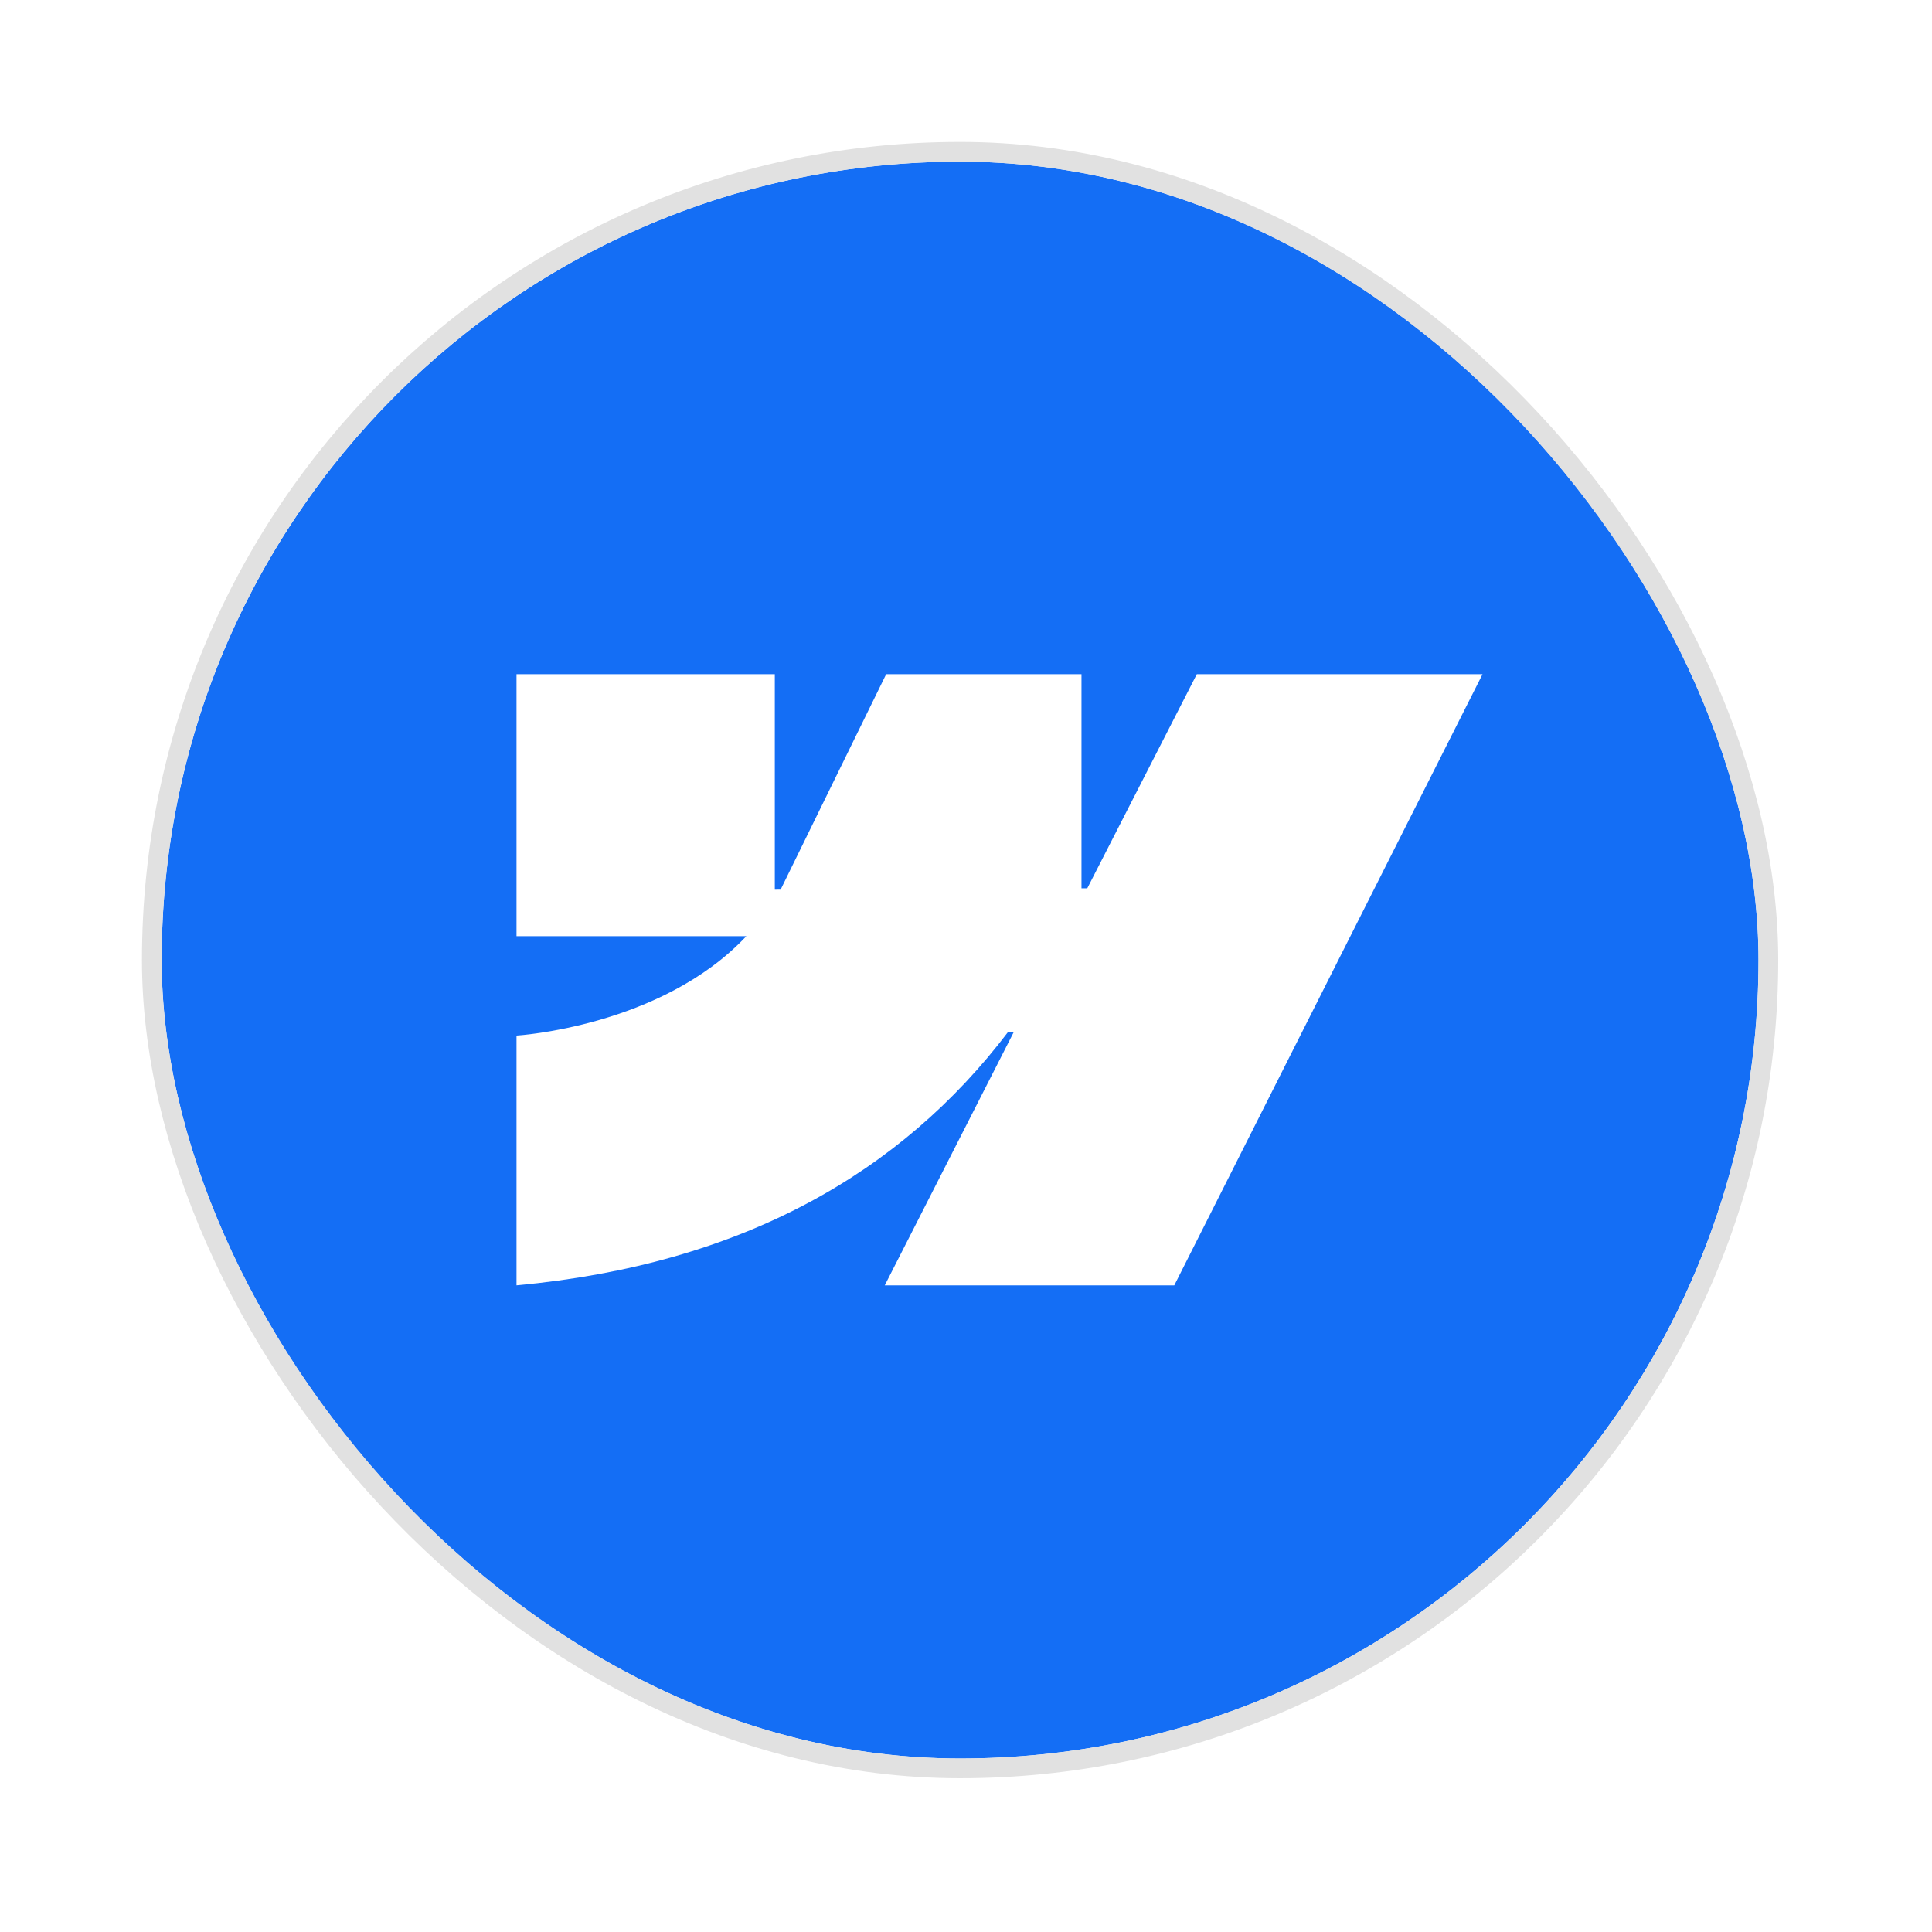 <svg width="98" height="98" viewBox="0 0 98 98" fill="none" xmlns="http://www.w3.org/2000/svg">
<g filter="url(#filter0_d_380_319)">
<rect x="8.2" y="8.199" width="81" height="81" rx="40.5" fill="#146EF5"/>
<rect x="7.7" y="7.699" width="82" height="82" rx="41" stroke="#E1E1E1"/>
</g>
<path fill-rule="evenodd" clip-rule="evenodd" d="M75.2 34.199L59.565 65.199H44.879L51.422 52.352H51.129C45.73 59.459 37.676 64.138 26.2 65.199V52.529C26.2 52.529 33.541 52.09 37.857 47.488H26.2V34.199H39.302V45.129L39.596 45.127L44.95 34.199H54.858V45.059L55.152 45.059L60.707 34.199H75.2Z" fill="white"/>
<defs>
<filter id="filter0_d_380_319" x="-4.86374e-05" y="-0.001" width="97.4" height="97.4" filterUnits="userSpaceOnUse" color-interpolation-filters="sRGB">
<feFlood flood-opacity="0" result="BackgroundImageFix"/>
<feColorMatrix in="SourceAlpha" type="matrix" values="0 0 0 0 0 0 0 0 0 0 0 0 0 0 0 0 0 0 127 0" result="hardAlpha"/>
<feOffset/>
<feGaussianBlur stdDeviation="3.6"/>
<feComposite in2="hardAlpha" operator="out"/>
<feColorMatrix type="matrix" values="0 0 0 0 0 0 0 0 0 0 0 0 0 0 0 0 0 0 0.1 0"/>
<feBlend mode="normal" in2="BackgroundImageFix" result="effect1_dropShadow_380_319"/>
<feBlend mode="normal" in="SourceGraphic" in2="effect1_dropShadow_380_319" result="shape"/>
</filter>
</defs>
</svg>
